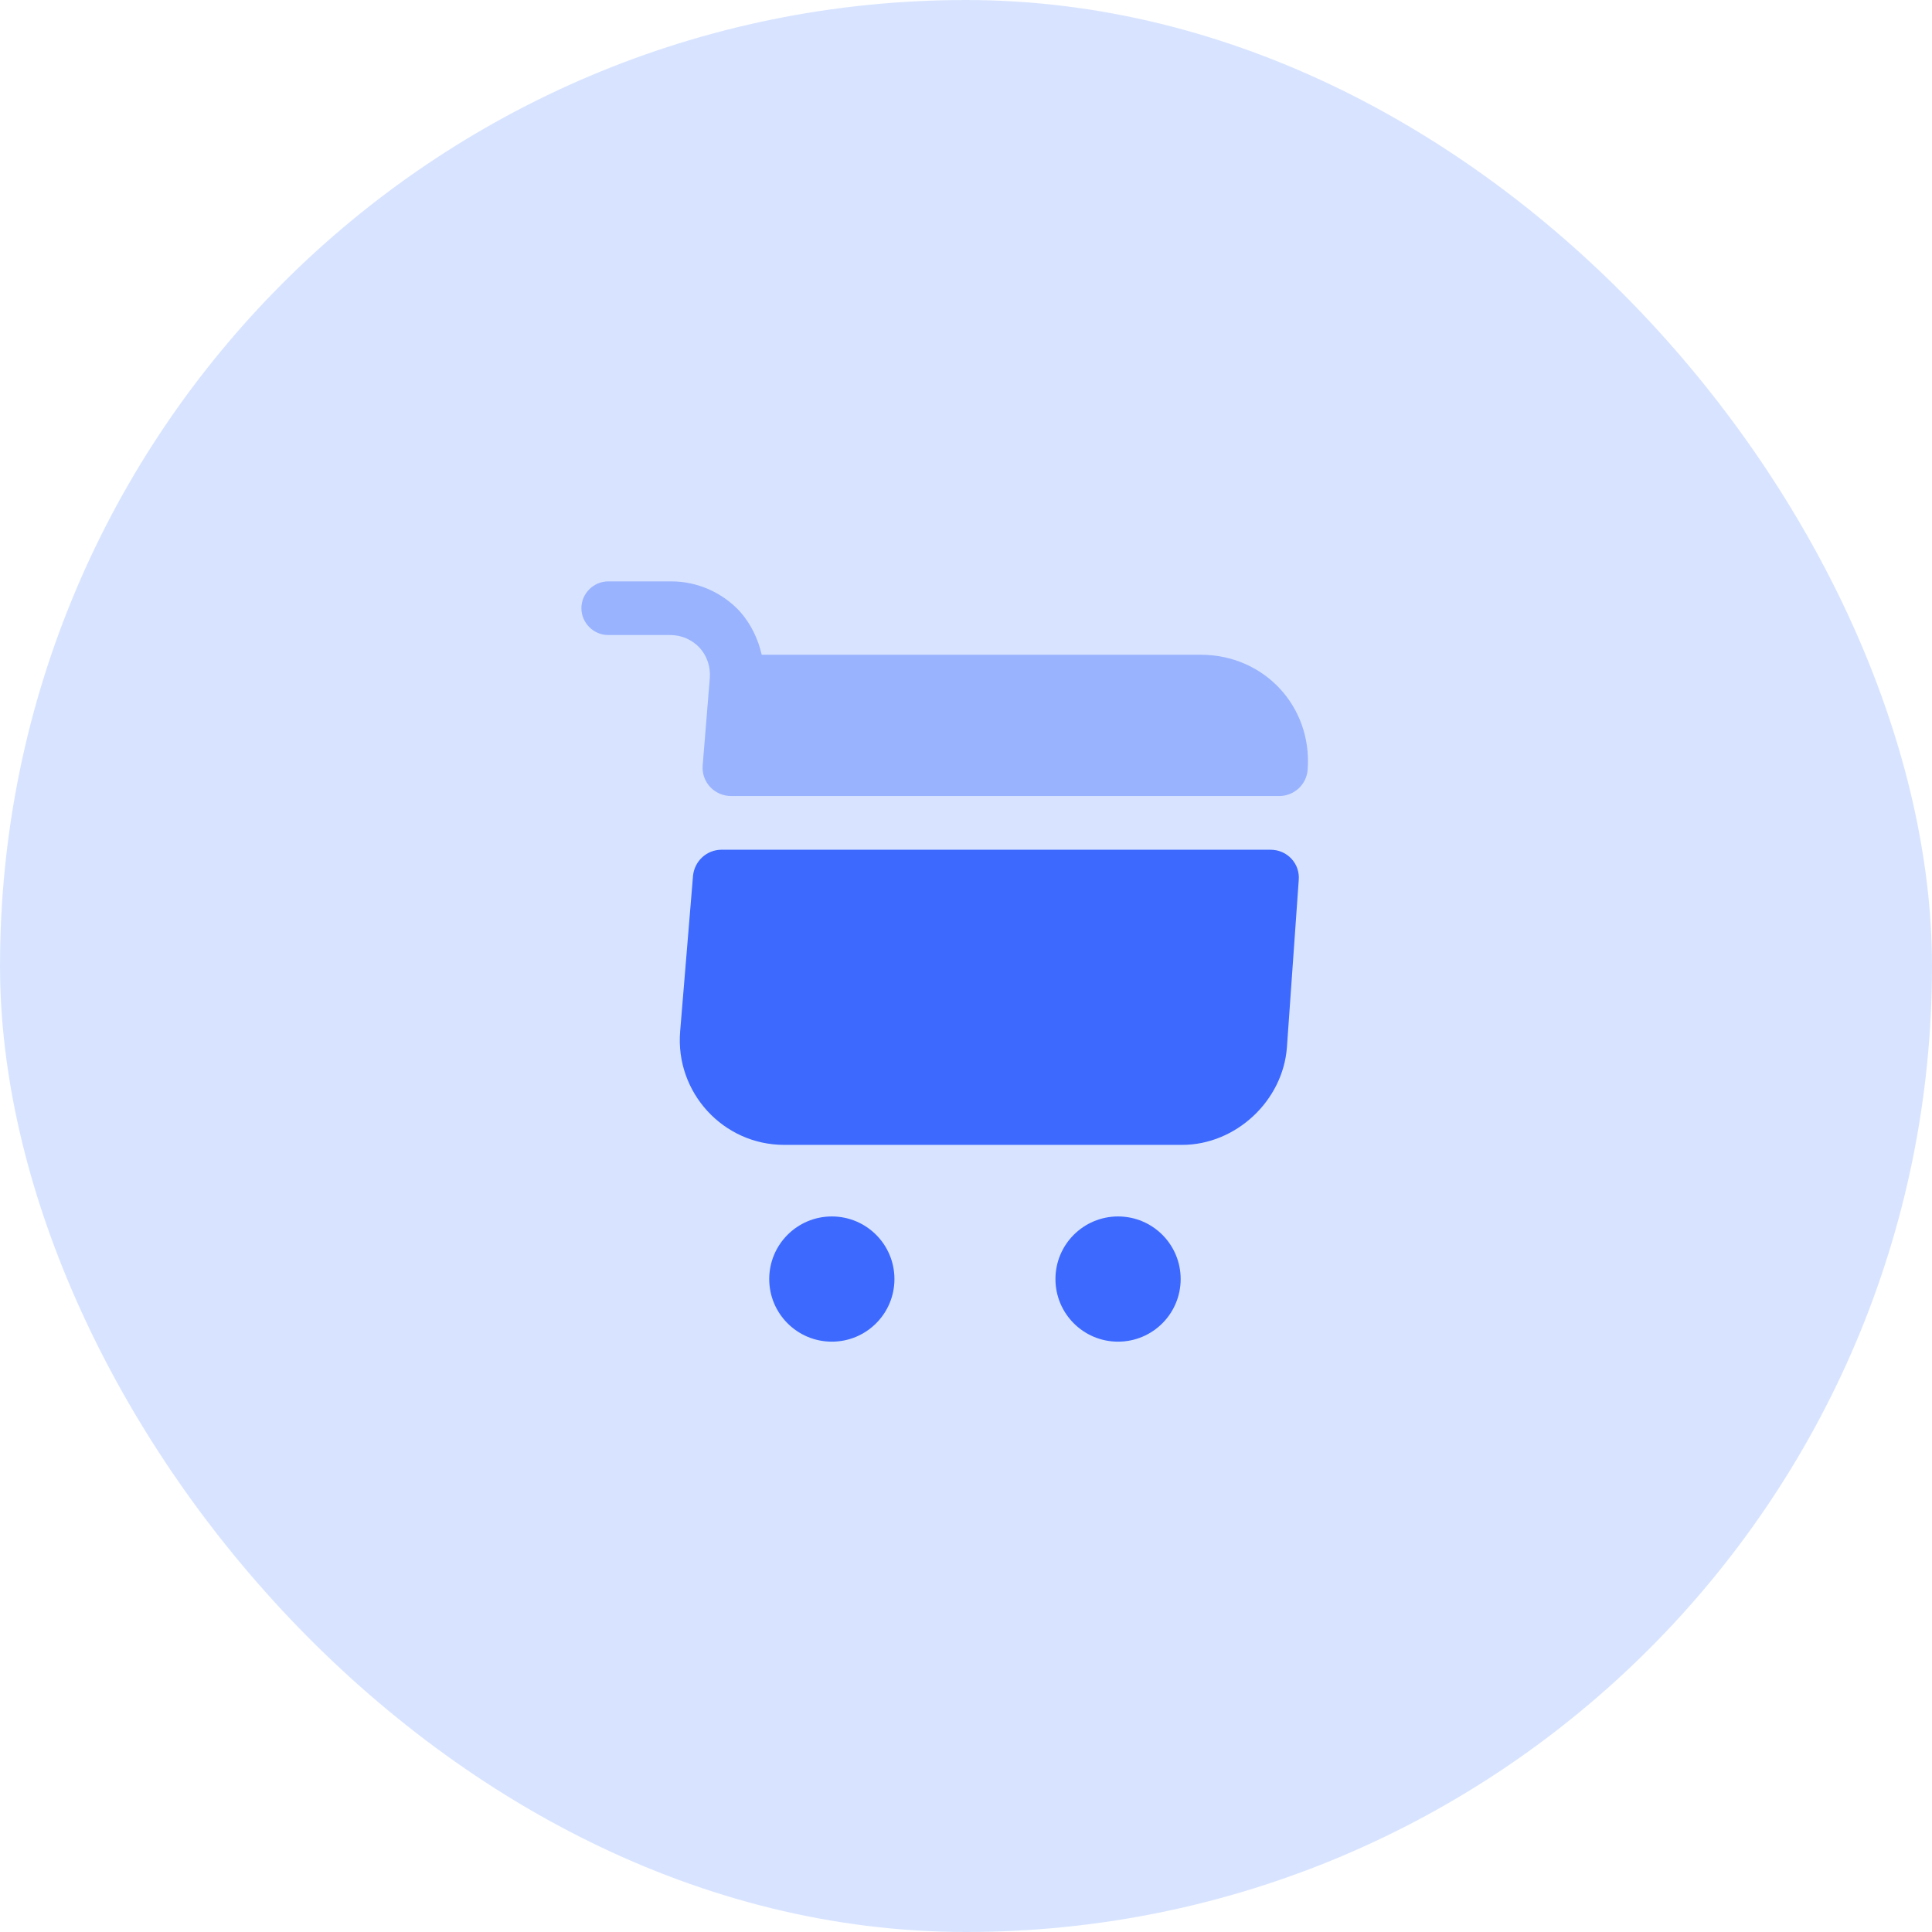 <svg xmlns="http://www.w3.org/2000/svg" width="54" height="54" viewBox="0 0 54 54" fill="none"><rect width="54" height="54" rx="27" fill="#D8E4FF"></rect><path d="M31.25 37.5C32.217 37.5 33 36.717 33 35.75C33 34.783 32.217 34 31.25 34C30.284 34 29.5 34.783 29.5 35.75C29.5 36.717 30.284 37.5 31.25 37.5Z" fill="#3D69FF"></path><path d="M23.25 37.5C24.216 37.5 25 36.717 25 35.75C25 34.783 24.216 34 23.25 34C22.284 34 21.5 34.783 21.5 35.75C21.5 36.717 22.284 37.5 23.25 37.5Z" fill="#3D69FF"></path><path opacity="0.4" d="M19.84 18.94L19.64 21.39C19.6 21.86 19.97 22.25 20.44 22.25H35.75C36.17 22.25 36.52 21.93 36.55 21.51C36.68 19.74 35.33 18.3 33.56 18.3H21.29C21.19 17.86 20.99 17.44 20.68 17.09C20.19 16.56 19.49 16.25 18.77 16.25H17C16.59 16.25 16.25 16.59 16.25 17C16.25 17.41 16.59 17.75 17 17.75H18.74C19.05 17.75 19.34 17.88 19.55 18.1C19.76 18.33 19.86 18.63 19.84 18.94Z" fill="#3D69FF"></path><path d="M35.51 23.75H20.17C19.75 23.75 19.41 24.07 19.37 24.48L19.01 28.83C18.87 30.53 20.21 32 21.92 32H33.04C34.54 32 35.86 30.77 35.97 29.27L36.3 24.6C36.34 24.14 35.98 23.75 35.51 23.75Z" fill="#3D69FF"></path></svg>